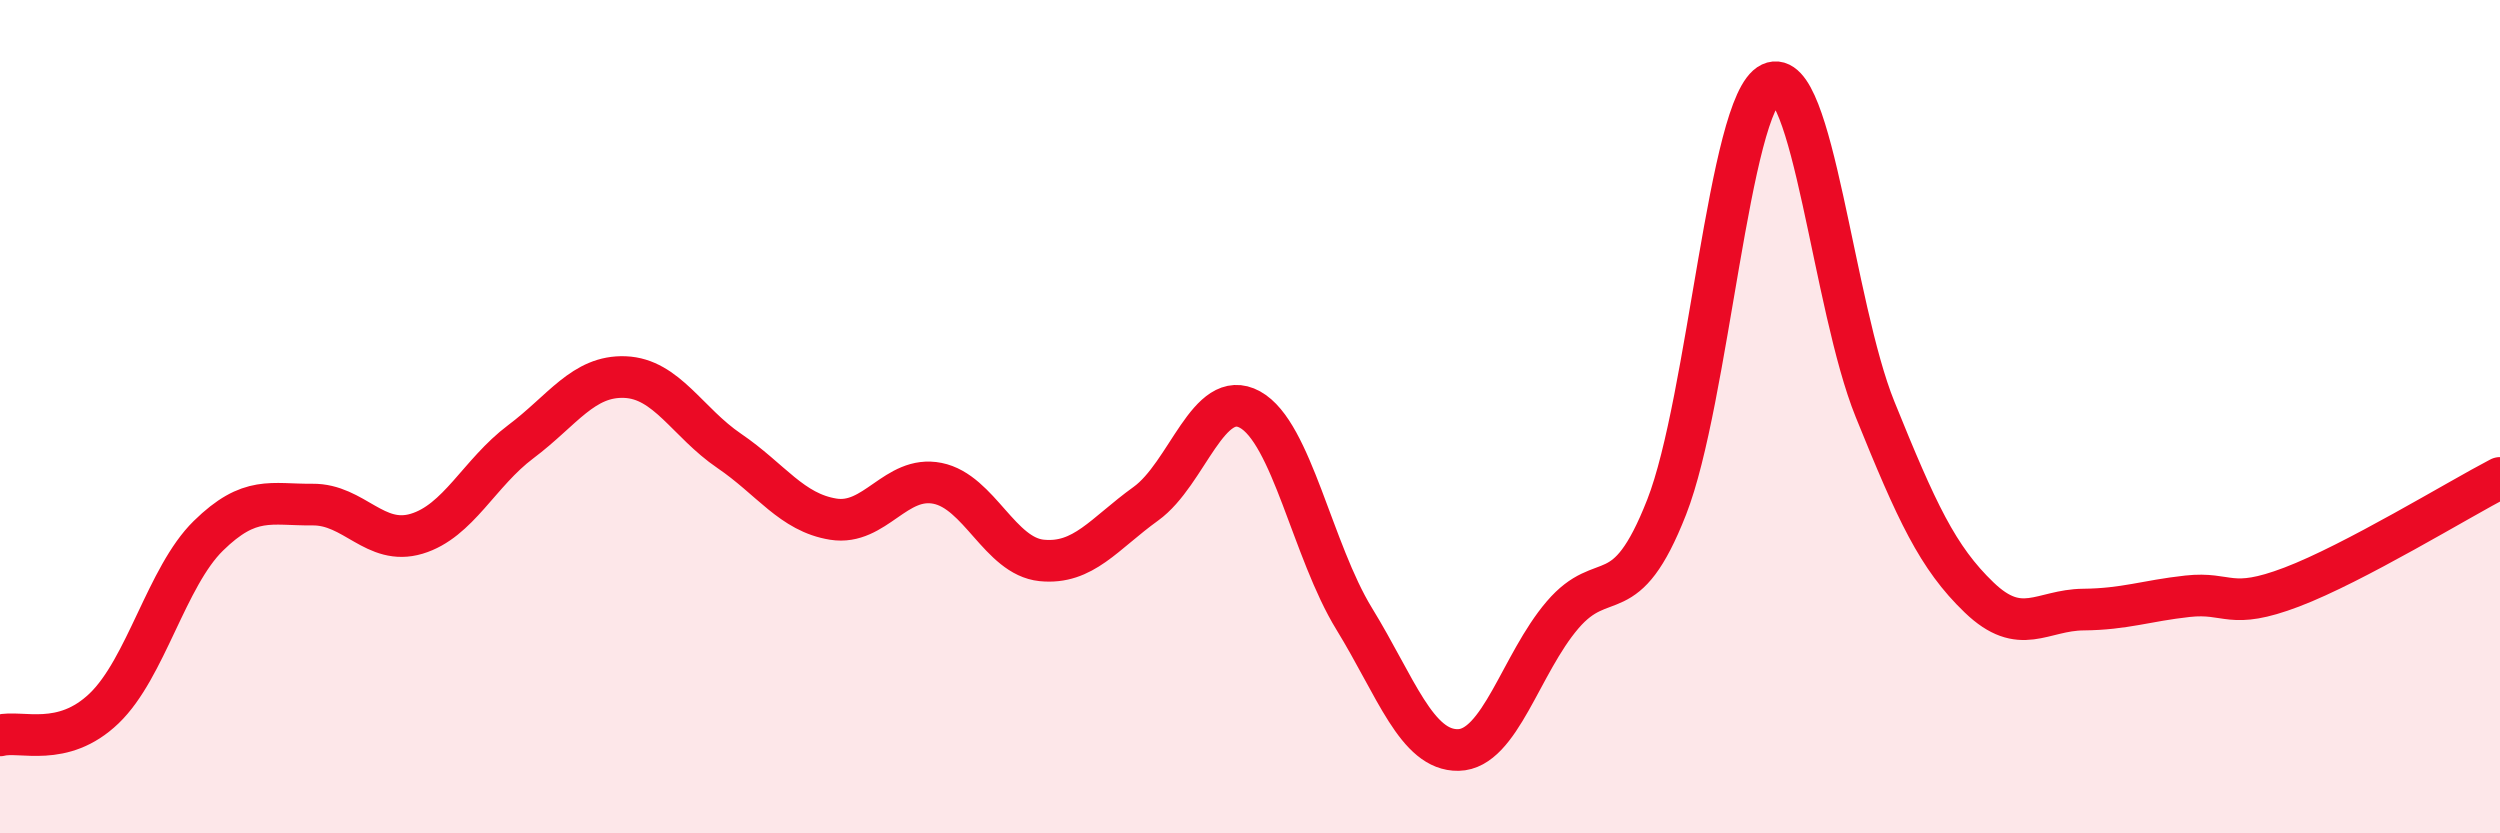 
    <svg width="60" height="20" viewBox="0 0 60 20" xmlns="http://www.w3.org/2000/svg">
      <path
        d="M 0,17.65 C 0.5,17.52 1.5,17.96 2.5,17 C 3.5,16.04 4,13.84 5,12.86 C 6,11.88 6.5,12.12 7.5,12.11 C 8.5,12.1 9,13.11 10,12.81 C 11,12.51 11.5,11.35 12.5,10.6 C 13.5,9.85 14,9.01 15,9.05 C 16,9.09 16.5,10.14 17.5,10.82 C 18.5,11.5 19,12.3 20,12.46 C 21,12.62 21.5,11.4 22.5,11.6 C 23.5,11.8 24,13.35 25,13.45 C 26,13.55 26.5,12.81 27.5,12.09 C 28.5,11.37 29,9.28 30,9.83 C 31,10.38 31.5,13.22 32.5,14.85 C 33.5,16.48 34,18.02 35,18 C 36,17.98 36.5,15.93 37.5,14.76 C 38.5,13.59 39,14.72 40,12.17 C 41,9.62 41.5,2.47 42.5,2 C 43.5,1.53 44,7.35 45,9.82 C 46,12.29 46.5,13.38 47.5,14.34 C 48.5,15.3 49,14.64 50,14.63 C 51,14.62 51.5,14.42 52.5,14.31 C 53.5,14.2 53.5,14.66 55,14.09 C 56.5,13.52 59,11.99 60,11.47L60 20L0 20Z"
        fill="#EB0A25"
        opacity="0.1"
        stroke-linecap="round"
        stroke-linejoin="round"
      />
      <path
        d="M 0,17.65 C 0.5,17.52 1.5,17.96 2.5,17 C 3.5,16.04 4,13.84 5,12.86 C 6,11.88 6.5,12.12 7.5,12.11 C 8.5,12.1 9,13.11 10,12.81 C 11,12.51 11.5,11.35 12.5,10.6 C 13.5,9.85 14,9.01 15,9.05 C 16,9.09 16.5,10.14 17.5,10.82 C 18.5,11.5 19,12.3 20,12.46 C 21,12.62 21.5,11.4 22.5,11.6 C 23.5,11.8 24,13.35 25,13.45 C 26,13.55 26.5,12.81 27.5,12.09 C 28.5,11.37 29,9.28 30,9.83 C 31,10.38 31.5,13.22 32.5,14.85 C 33.5,16.48 34,18.02 35,18 C 36,17.98 36.5,15.93 37.5,14.76 C 38.5,13.59 39,14.72 40,12.17 C 41,9.62 41.5,2.47 42.5,2 C 43.5,1.53 44,7.35 45,9.82 C 46,12.29 46.5,13.38 47.5,14.34 C 48.5,15.3 49,14.64 50,14.63 C 51,14.62 51.5,14.42 52.5,14.31 C 53.5,14.2 53.5,14.66 55,14.09 C 56.5,13.52 59,11.99 60,11.47"
        stroke="#EB0A25"
        stroke-width="1"
        fill="none"
        stroke-linecap="round"
        stroke-linejoin="round"
      />
    </svg>
  